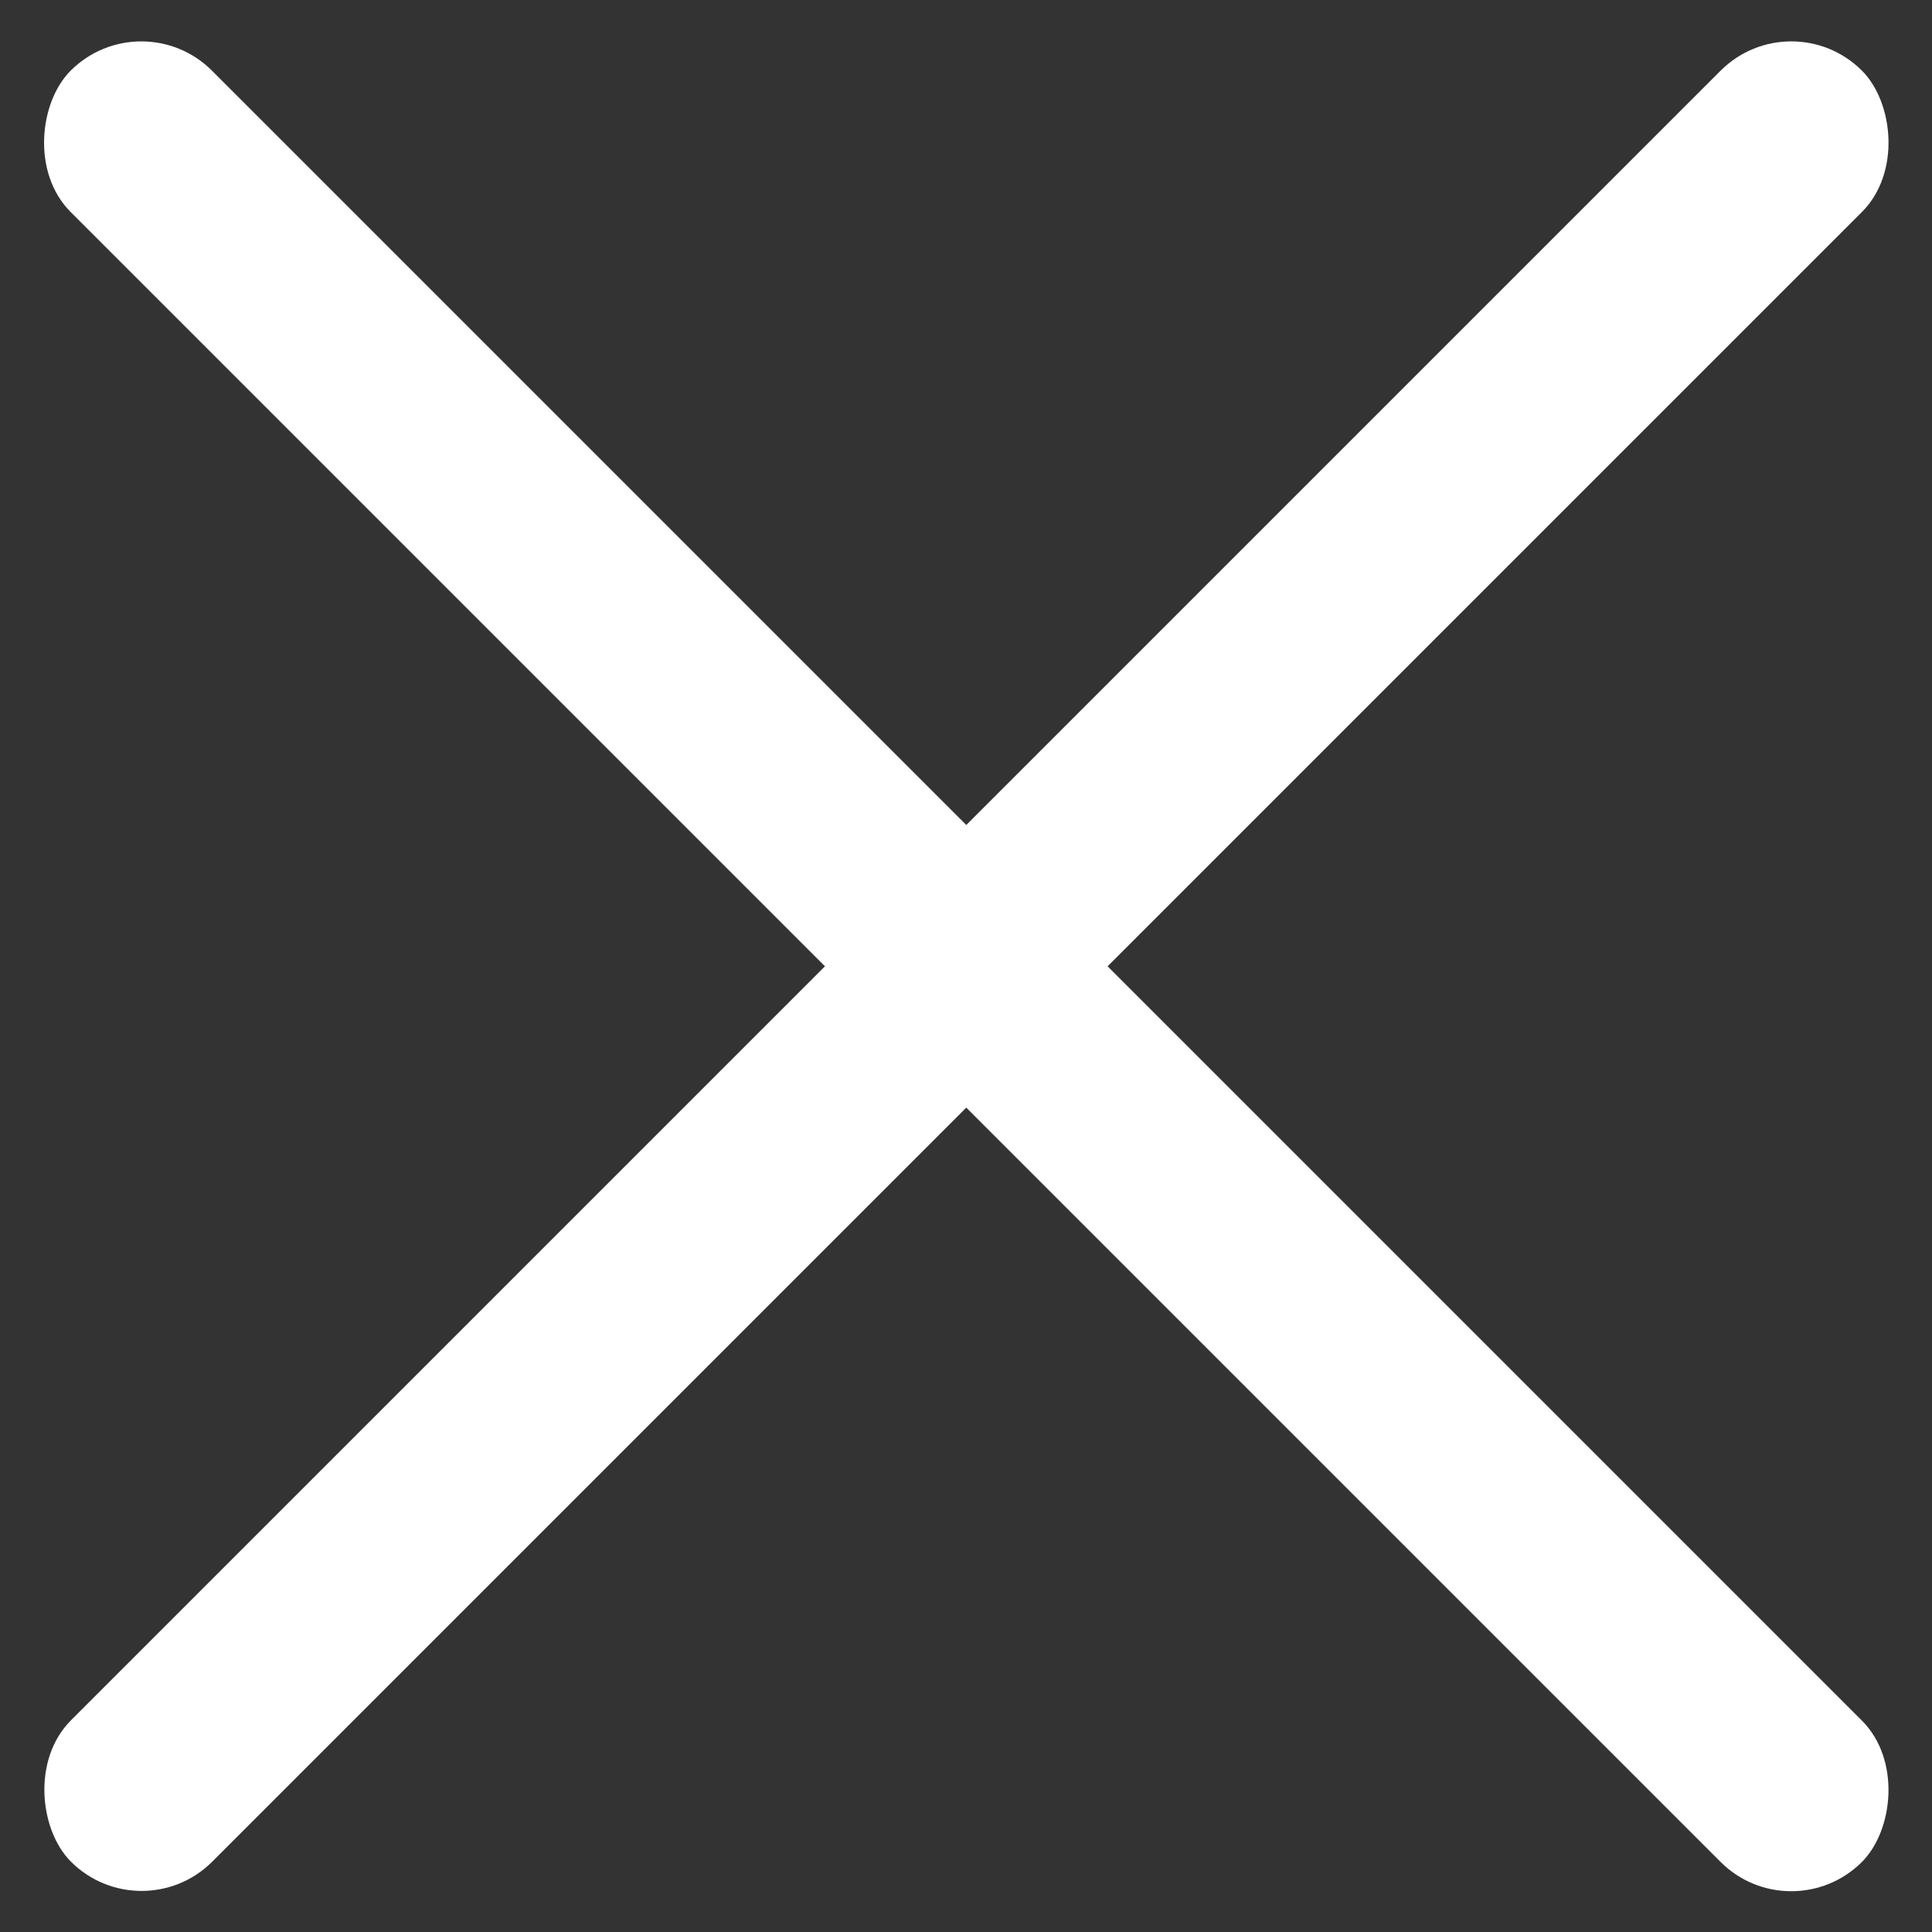 <svg width="29" height="29" viewBox="0 0 29 29" fill="none" xmlns="http://www.w3.org/2000/svg">
<rect x="0" y="0" width="29" height="29" fill="#333333" stroke="none"/>
<rect x="2.121" width="38.025" height="3" rx="1.5" transform="rotate(45 2.121 0)" fill="white"/>
<rect width="38.025" height="3" rx="1.5" transform="matrix(-0.707 0.707 0.707 0.707 26.888 0)" fill="white"/>
</svg>
